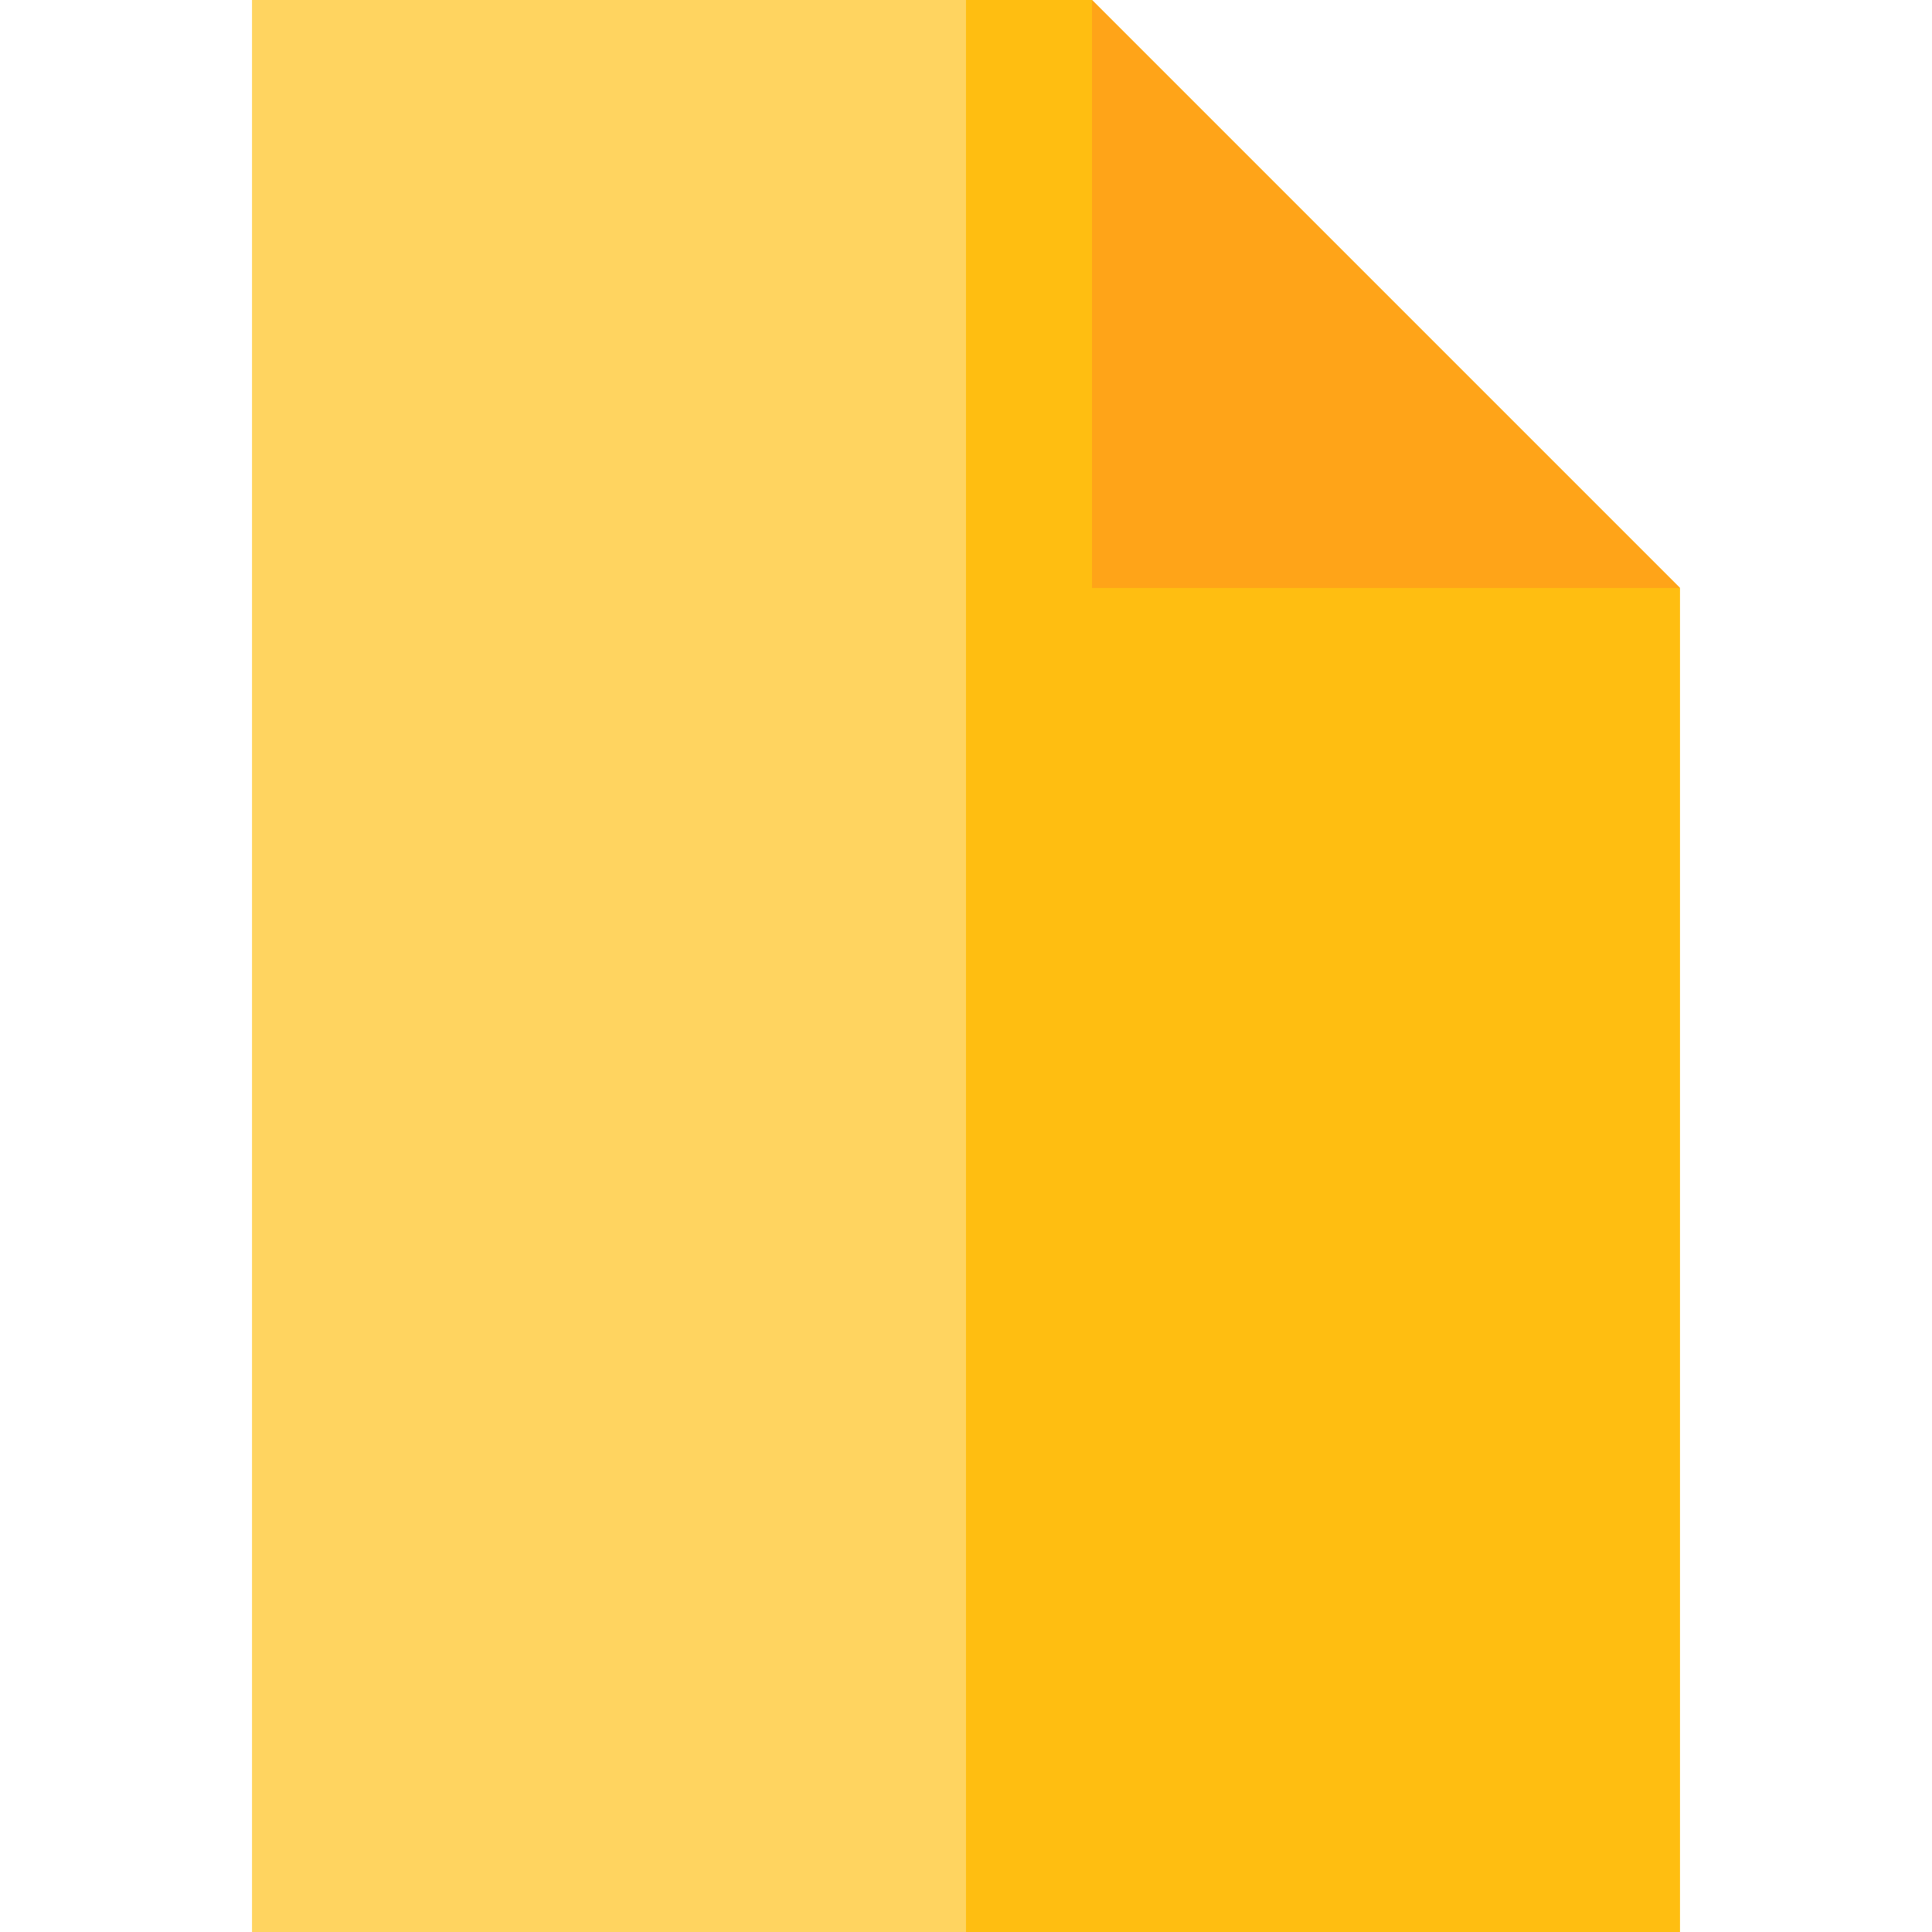 <?xml version="1.0" encoding="iso-8859-1"?>
<!-- Uploaded to: SVG Repo, www.svgrepo.com, Generator: SVG Repo Mixer Tools -->
<svg height="800px" width="800px" version="1.1" id="Layer_1" xmlns="http://www.w3.org/2000/svg" xmlns:xlink="http://www.w3.org/1999/xlink" 
	 viewBox="0 0 512 512" xml:space="preserve">
<polygon style="fill:#FFD460;" points="66.783,0 66.783,512 256,512 278.261,256 256,0 "/>
<polygon style="fill:#FFBE11;" points="445.217,155.826 289.391,0 256,0 256,512 445.217,512 "/>
<polyline style="fill:#FFA418;" points="445.217,155.826 289.391,155.826 289.391,0 "/>
</svg>